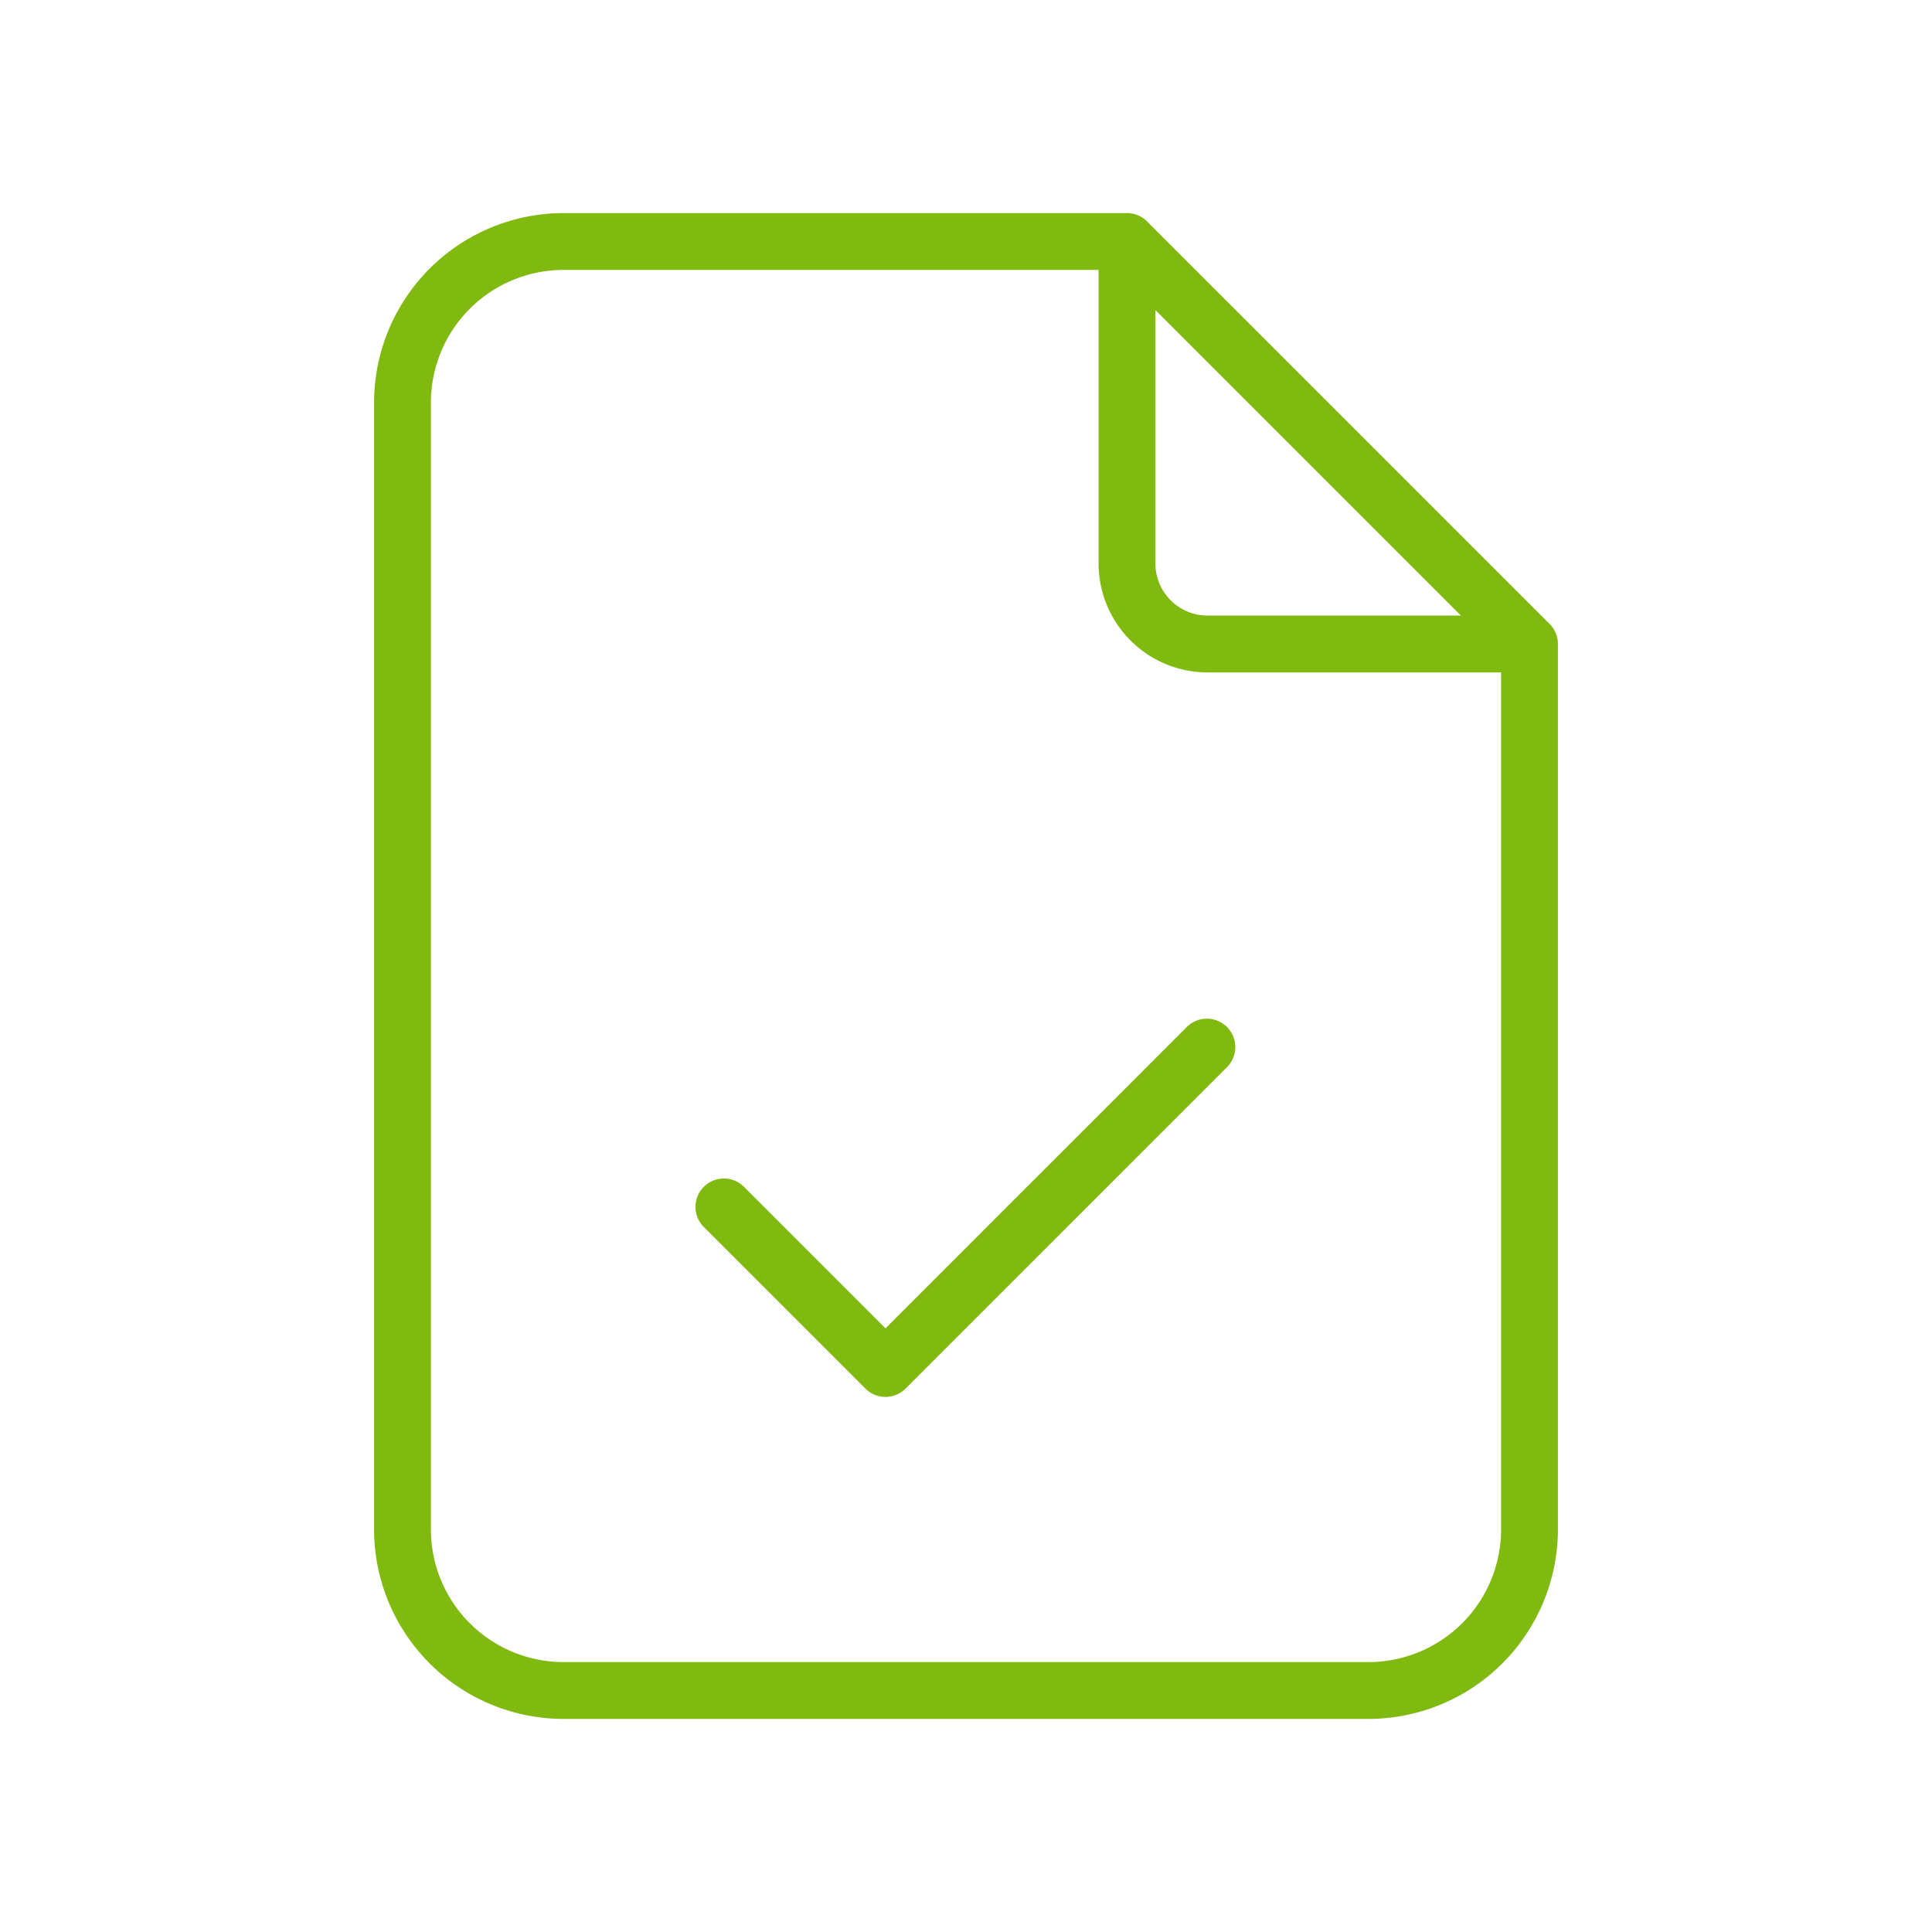 <svg xmlns="http://www.w3.org/2000/svg" viewBox="0 0 72 72"><defs><style>.step-area{fill:none;}.step-ic{fill:#80ba10;}</style></defs><path class="step-area" d="M0,0H72V72H0Z"/><path class="step-ic" d="M57.977,23.592a1.059,1.059,0,0,0-.228-.341L42.749,8.252A1.066,1.066,0,0,0,42,7.941H21A7.067,7.067,0,0,0,13.941,15V57A7.067,7.067,0,0,0,21,64.059H51A7.067,7.067,0,0,0,58.059,57V24A1.056,1.056,0,0,0,57.977,23.592ZM43.059,11.556,54.444,22.941H45A1.943,1.943,0,0,1,43.059,21ZM51,61.941H21A4.946,4.946,0,0,1,16.059,57V15A4.946,4.946,0,0,1,21,10.059H40.941V21A4.063,4.063,0,0,0,45,25.059H55.941V57A4.946,4.946,0,0,1,51,61.941Z"/><path class="step-ic" d="M33,52.059a1.055,1.055,0,0,1-.749-.31l-6-6a1.059,1.059,0,1,1,1.497-1.497L33,49.503l11.251-11.251a1.059,1.059,0,0,1,1.497,1.497l-12,12A1.055,1.055,0,0,1,33,52.059Z"/></svg>